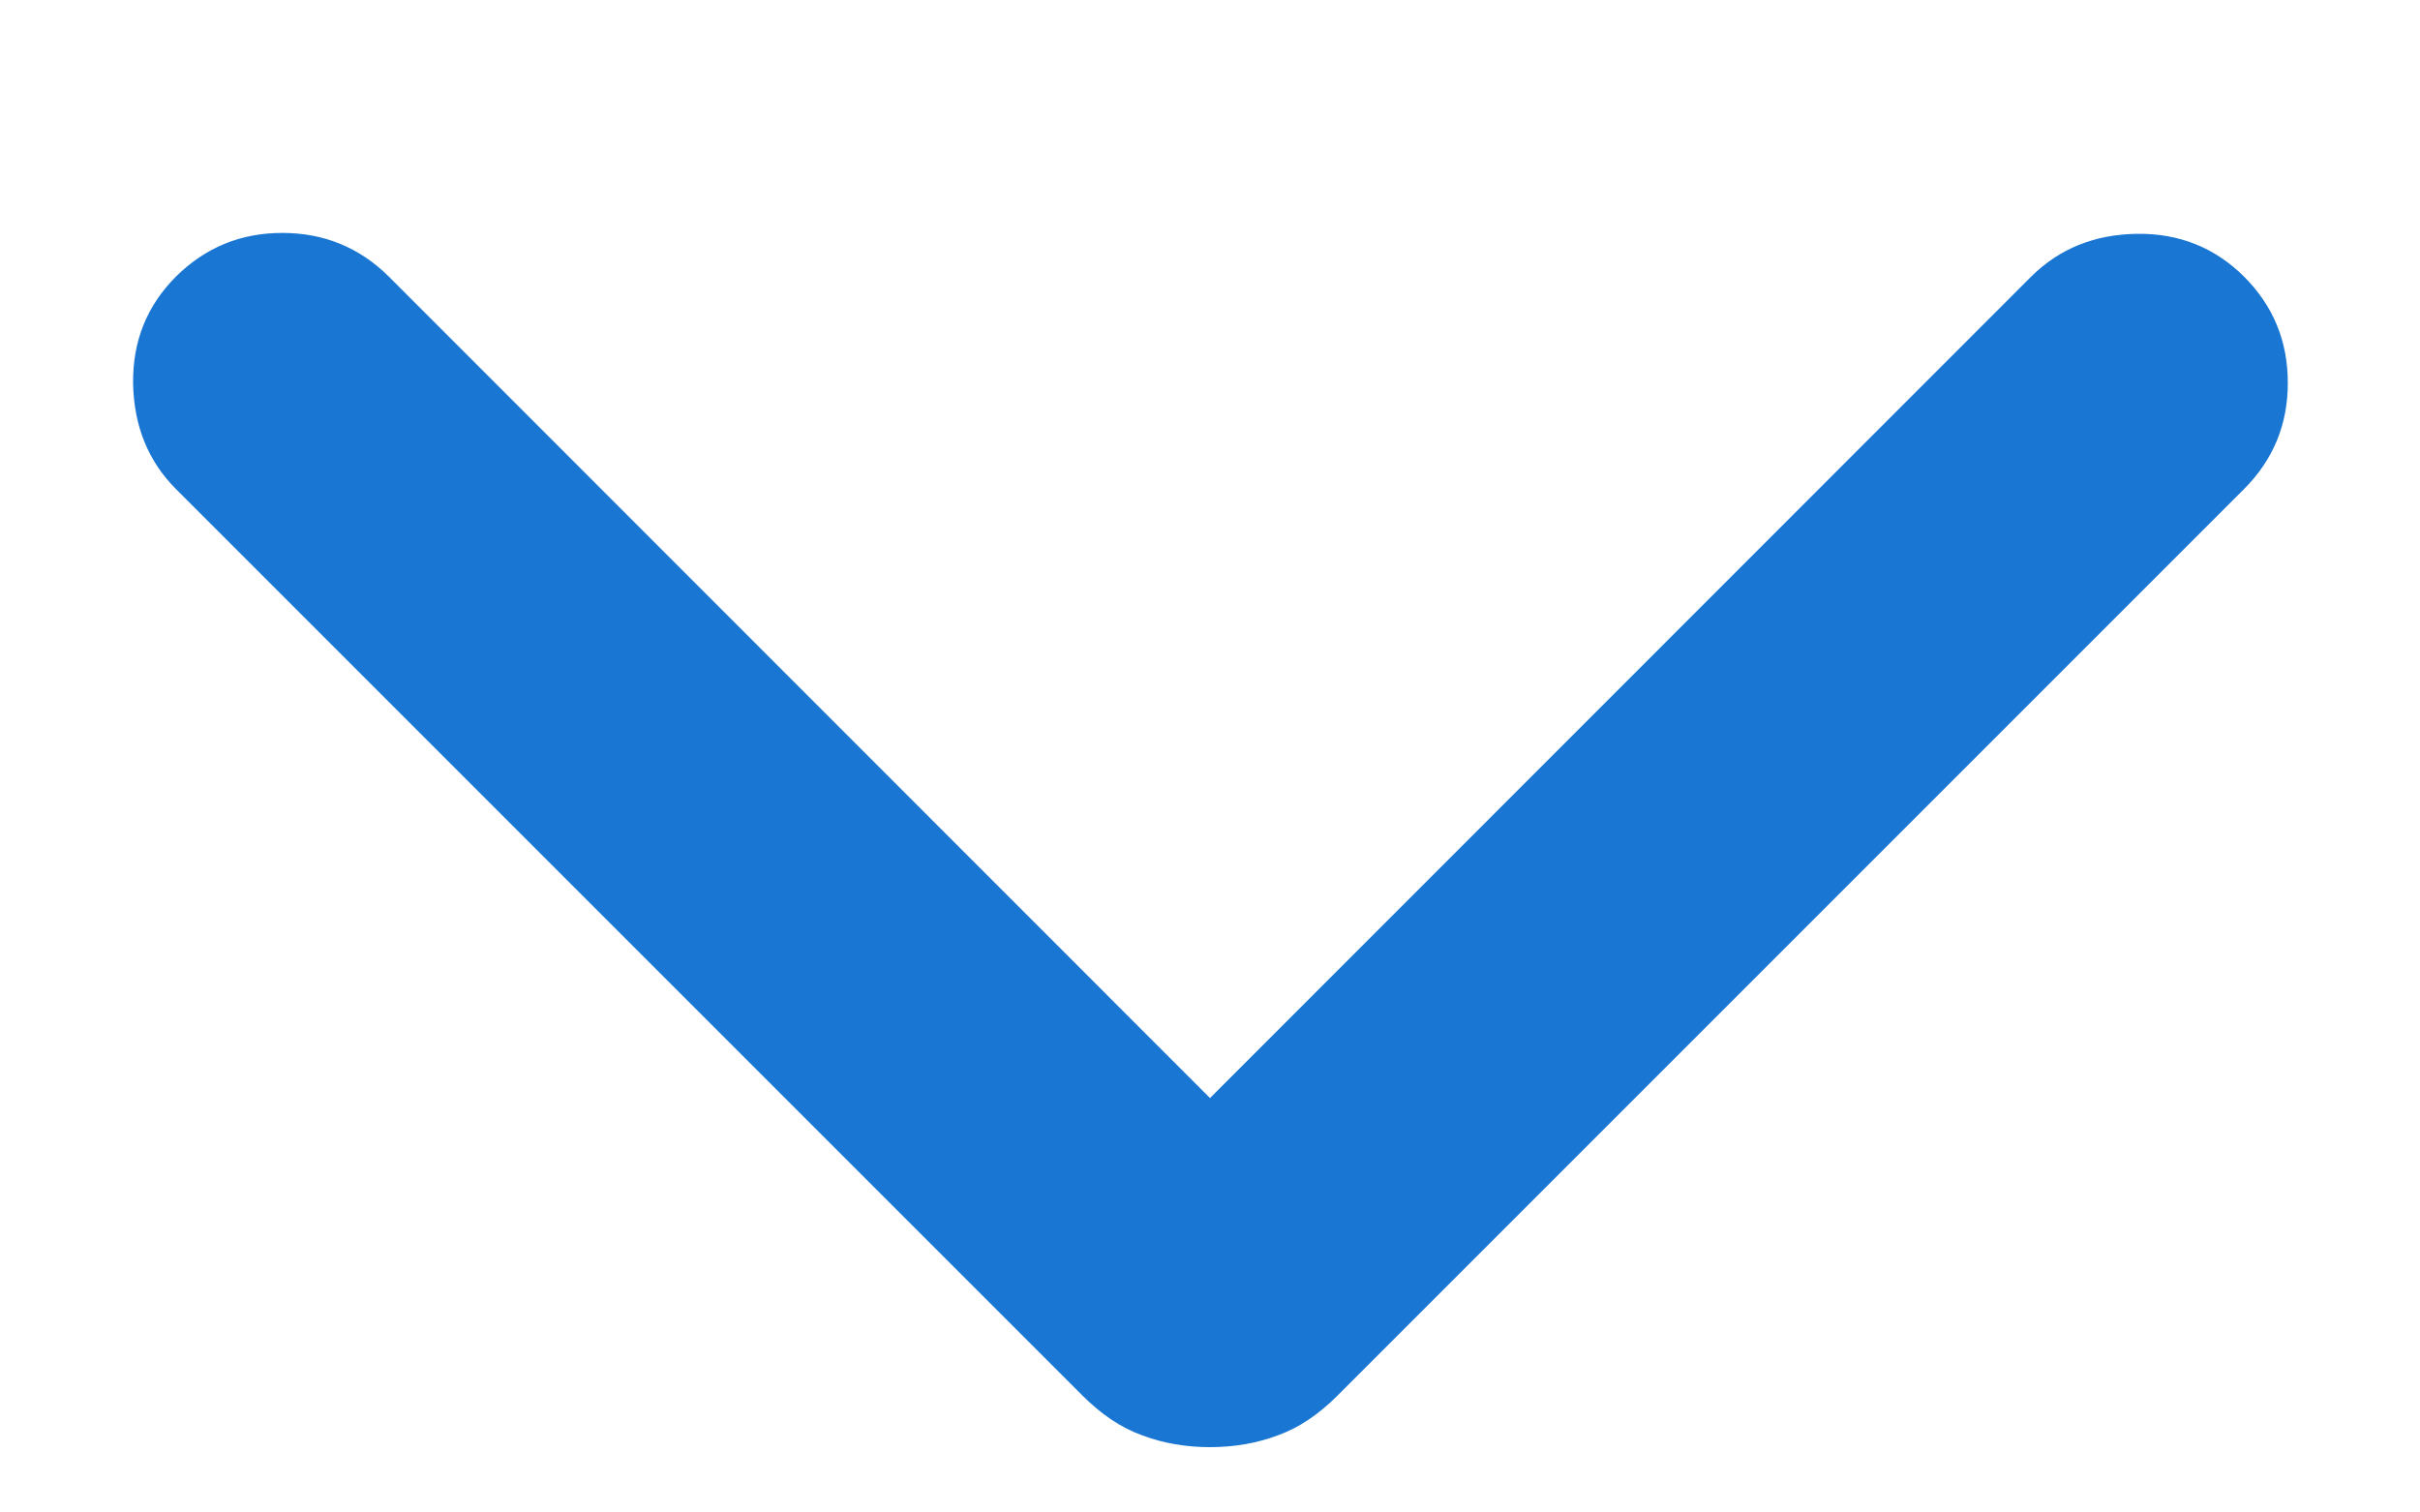 <svg width="8" height="5" viewBox="0 0 8 5" fill="none" xmlns="http://www.w3.org/2000/svg">
<path d="M4 4.784C3.92 4.784 3.845 4.771 3.776 4.745C3.706 4.72 3.641 4.676 3.578 4.613L0.582 1.617C0.49 1.525 0.443 1.409 0.44 1.269C0.438 1.129 0.485 1.011 0.582 0.914C0.679 0.818 0.796 0.77 0.933 0.77C1.071 0.77 1.188 0.818 1.285 0.914L4 3.63L6.715 0.914C6.808 0.822 6.924 0.775 7.064 0.773C7.203 0.771 7.321 0.818 7.418 0.914C7.515 1.011 7.563 1.128 7.563 1.266C7.563 1.403 7.515 1.52 7.418 1.617L4.422 4.613C4.359 4.676 4.294 4.72 4.224 4.745C4.155 4.771 4.08 4.784 4 4.784Z" fill="#1976D2"/>
</svg>
